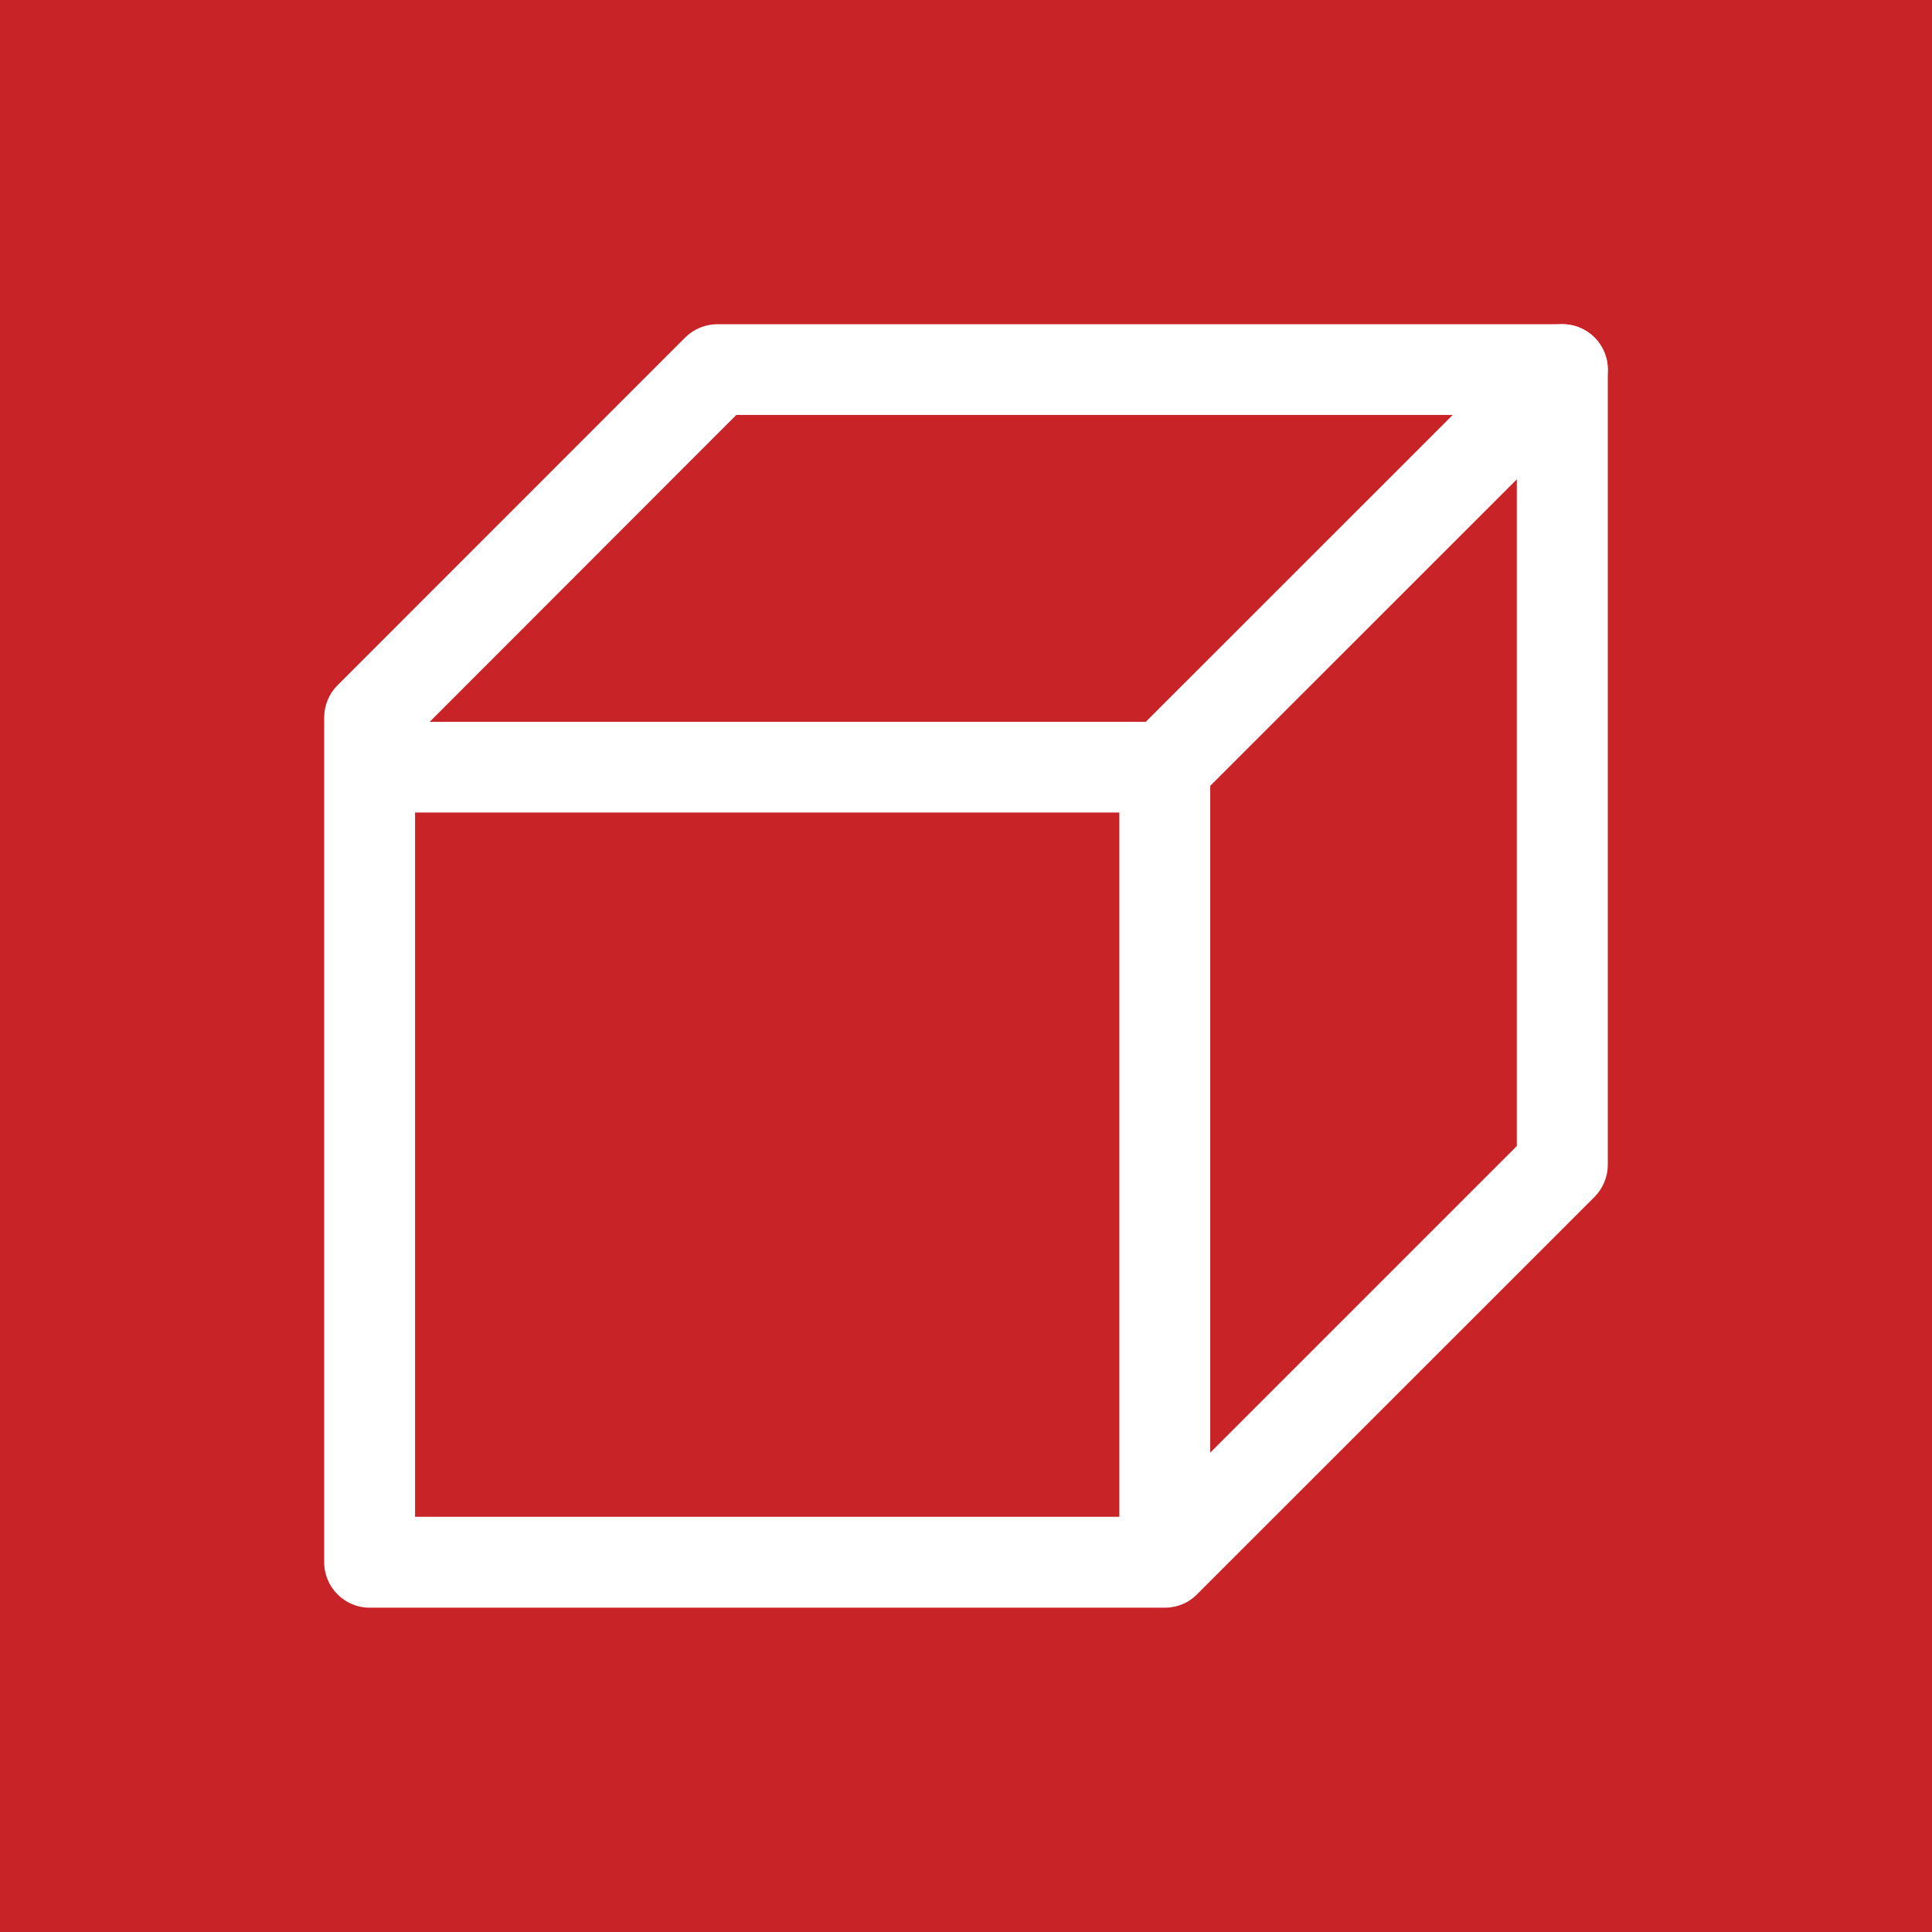 <?xml version="1.0" encoding="utf-8"?>
<!-- Generator: Adobe Illustrator 16.0.0, SVG Export Plug-In . SVG Version: 6.00 Build 0)  -->
<!DOCTYPE svg PUBLIC "-//W3C//DTD SVG 1.1//EN" "http://www.w3.org/Graphics/SVG/1.1/DTD/svg11.dtd">
<svg version="1.1" id="Livello_1" xmlns="http://www.w3.org/2000/svg" xmlns:xlink="http://www.w3.org/1999/xlink" x="0px" y="0px"
	 width="17.008px" height="17.008px" viewBox="0 0 17.008 17.008" enable-background="new 0 0 17.008 17.008" xml:space="preserve">
<rect x="0" y="0" width="17.008" height="17.008" fill="#333333" stroke="none"/>
<rect x="99.5" y="-88" fill="#C82327" width="17.008" height="17.008"/>
<path fill="#FFFFFF" d="M104.186-76.574c-0.268,0.122-0.457,0.243-0.566,0.362c-0.111,0.12-0.166,0.255-0.166,0.407
	c0,0.174,0.051,0.314,0.152,0.419s0.24,0.157,0.414,0.157c0.141,0,0.361-0.067,0.664-0.201l0.035-0.017l6.945-3.241
	c0.021-0.011,0.062-0.029,0.121-0.052c0.514-0.239,0.77-0.501,0.77-0.786c0-0.291-0.262-0.553-0.787-0.786
	c-0.047-0.024-0.082-0.041-0.104-0.053l-6.945-3.188c-0.162-0.076-0.299-0.13-0.406-0.162c-0.107-0.032-0.205-0.048-0.293-0.048
	c-0.174,0-0.312,0.05-0.414,0.149s-0.152,0.233-0.152,0.402c0,0.151,0.055,0.287,0.166,0.406c0.109,0.119,0.299,0.24,0.566,0.362
	l6.387,2.918L104.186-76.574z"/>
<g>
	<rect fill="#C82327" width="17.008" height="17.008"/>
	<path fill="#FFFFFF" d="M10.254,14.153h-7c-0.221,0-0.4-0.18-0.4-0.4V6.316c0-0.106,0.042-0.208,0.117-0.283l3.062-3.063
		C6.108,2.896,6.21,2.854,6.316,2.854h7.438c0.221,0,0.4,0.179,0.4,0.4v7c0,0.106-0.043,0.208-0.117,0.283l-3.5,3.499
		c-0.002,0.002-0.004,0.005-0.007,0.007l0,0l-0.001,0.001l0,0l0,0c-0.036,0.034-0.076,0.061-0.119,0.078
		C10.362,14.142,10.31,14.153,10.254,14.153z M3.654,13.353h6.2V7.153h-6.2V13.353z M3.783,6.354h6.471c0.221,0,0.4,0.179,0.4,0.4
		v6.034l2.699-2.699V3.653H6.482L3.783,6.354z"/>
	<path fill="#FFFFFF" d="M10.33,7.076c-0.103,0-0.205-0.039-0.283-0.117c-0.156-0.156-0.156-0.409,0-0.565l3.424-3.423
		c0.156-0.156,0.41-0.156,0.566,0s0.156,0.409,0,0.565l-3.424,3.423C10.535,7.037,10.433,7.076,10.33,7.076z"/>
</g>
<rect x="-232" y="-208.794" fill="#C82327" width="17.008" height="17.008"/>
<g>
	<defs>
		<rect id="SVGID_1_" x="-372" y="-559" width="960" height="960"/>
	</defs>
	<clipPath id="SVGID_2_">
		<use xlink:href="#SVGID_1_"  overflow="visible"/>
	</clipPath>
	<path clip-path="url(#SVGID_2_)" fill="#FFFFFF" d="M-220.916-200.871h-5.161c-0.216,0-0.392-0.175-0.392-0.392
		c0-0.216,0.176-0.392,0.392-0.392h5.161c0.216,0,0.392,0.176,0.392,0.392C-220.524-201.046-220.7-200.871-220.916-200.871"/>
	<path clip-path="url(#SVGID_2_)" fill="#FFFFFF" d="M-220.916-199.205h-5.161c-0.216,0-0.392-0.175-0.392-0.392
		c0-0.216,0.176-0.392,0.392-0.392h5.161c0.216,0,0.392,0.176,0.392,0.392C-220.524-199.38-220.7-199.205-220.916-199.205"/>
	<path clip-path="url(#SVGID_2_)" fill="#FFFFFF" d="M-220.916-197.54h-5.161c-0.216,0-0.392-0.175-0.392-0.392
		c0-0.216,0.176-0.392,0.392-0.392h5.161c0.216,0,0.392,0.176,0.392,0.392C-220.524-197.714-220.7-197.54-220.916-197.54"/>
	<path clip-path="url(#SVGID_2_)" fill="#FFFFFF" d="M-220.916-195.874h-5.161c-0.216,0-0.392-0.176-0.392-0.392
		c0-0.216,0.176-0.392,0.392-0.392h5.161c0.216,0,0.392,0.176,0.392,0.392C-220.524-196.049-220.7-195.874-220.916-195.874"/>
</g>
<rect x="-231" y="-206.794" fill="#C82327" width="17.008" height="17.008"/>
<g>
	<defs>
		<rect id="SVGID_3_" x="-371" y="-557" width="960" height="960"/>
	</defs>
	<clipPath id="SVGID_4_">
		<use xlink:href="#SVGID_3_"  overflow="visible"/>
	</clipPath>
	<path clip-path="url(#SVGID_4_)" fill="#FFFFFF" d="M-219.916-198.871h-5.161c-0.216,0-0.392-0.175-0.392-0.392
		c0-0.216,0.176-0.392,0.392-0.392h5.161c0.216,0,0.392,0.176,0.392,0.392C-219.524-199.046-219.7-198.871-219.916-198.871"/>
	<path clip-path="url(#SVGID_4_)" fill="#FFFFFF" d="M-219.916-197.205h-5.161c-0.216,0-0.392-0.175-0.392-0.392
		c0-0.216,0.176-0.392,0.392-0.392h5.161c0.216,0,0.392,0.176,0.392,0.392C-219.524-197.38-219.7-197.205-219.916-197.205"/>
	<path clip-path="url(#SVGID_4_)" fill="#FFFFFF" d="M-219.916-195.54h-5.161c-0.216,0-0.392-0.175-0.392-0.392
		c0-0.216,0.176-0.392,0.392-0.392h5.161c0.216,0,0.392,0.176,0.392,0.392C-219.524-195.714-219.7-195.54-219.916-195.54"/>
	<path clip-path="url(#SVGID_4_)" fill="#FFFFFF" d="M-219.916-193.874h-5.161c-0.216,0-0.392-0.176-0.392-0.392
		c0-0.216,0.176-0.392,0.392-0.392h5.161c0.216,0,0.392,0.176,0.392,0.392C-219.524-194.049-219.7-193.874-219.916-193.874"/>
</g>
<rect x="-231" y="-206.794" fill="#C82327" width="17.008" height="17.008"/>
<g>
	<defs>
		<rect id="SVGID_5_" x="-371" y="-557" width="960" height="960"/>
	</defs>
	<clipPath id="SVGID_6_">
		<use xlink:href="#SVGID_5_"  overflow="visible"/>
	</clipPath>
	<path clip-path="url(#SVGID_6_)" fill="#FFFFFF" d="M-219.916-198.871h-5.161c-0.216,0-0.392-0.175-0.392-0.392
		c0-0.216,0.176-0.392,0.392-0.392h5.161c0.216,0,0.392,0.176,0.392,0.392C-219.524-199.046-219.7-198.871-219.916-198.871"/>
	<path clip-path="url(#SVGID_6_)" fill="#FFFFFF" d="M-219.916-197.205h-5.161c-0.216,0-0.392-0.175-0.392-0.392
		c0-0.216,0.176-0.392,0.392-0.392h5.161c0.216,0,0.392,0.176,0.392,0.392C-219.524-197.38-219.7-197.205-219.916-197.205"/>
	<path clip-path="url(#SVGID_6_)" fill="#FFFFFF" d="M-219.916-195.54h-5.161c-0.216,0-0.392-0.175-0.392-0.392
		c0-0.216,0.176-0.392,0.392-0.392h5.161c0.216,0,0.392,0.176,0.392,0.392C-219.524-195.714-219.7-195.54-219.916-195.54"/>
	<path clip-path="url(#SVGID_6_)" fill="#FFFFFF" d="M-219.916-193.874h-5.161c-0.216,0-0.392-0.176-0.392-0.392
		c0-0.216,0.176-0.392,0.392-0.392h5.161c0.216,0,0.392,0.176,0.392,0.392C-219.524-194.049-219.7-193.874-219.916-193.874"/>
</g>
<g>
	<rect x="68.667" y="-111.127" fill="#C82327" width="17.008" height="17.008"/>
	<path fill="#FFFFFF" d="M79.751-103.204H74.59c-0.216,0-0.392-0.175-0.392-0.392c0-0.216,0.176-0.392,0.392-0.392h5.161
		c0.216,0,0.393,0.176,0.393,0.392C80.144-103.379,79.967-103.204,79.751-103.204"/>
	<path fill="#FFFFFF" d="M79.751-101.538H74.59c-0.216,0-0.392-0.175-0.392-0.392c0-0.216,0.176-0.392,0.392-0.392h5.161
		c0.216,0,0.393,0.176,0.393,0.392C80.144-101.713,79.967-101.538,79.751-101.538"/>
	<path fill="#FFFFFF" d="M79.751-99.873H74.59c-0.216,0-0.392-0.175-0.392-0.392c0-0.216,0.176-0.392,0.392-0.392h5.161
		c0.216,0,0.393,0.176,0.393,0.392C80.144-100.047,79.967-99.873,79.751-99.873"/>
	<path fill="#FFFFFF" d="M79.751-98.207H74.59c-0.216,0-0.392-0.176-0.392-0.392c0-0.216,0.176-0.392,0.392-0.392h5.161
		c0.216,0,0.393,0.176,0.393,0.392C80.144-98.382,79.967-98.207,79.751-98.207"/>
</g>
</svg>
